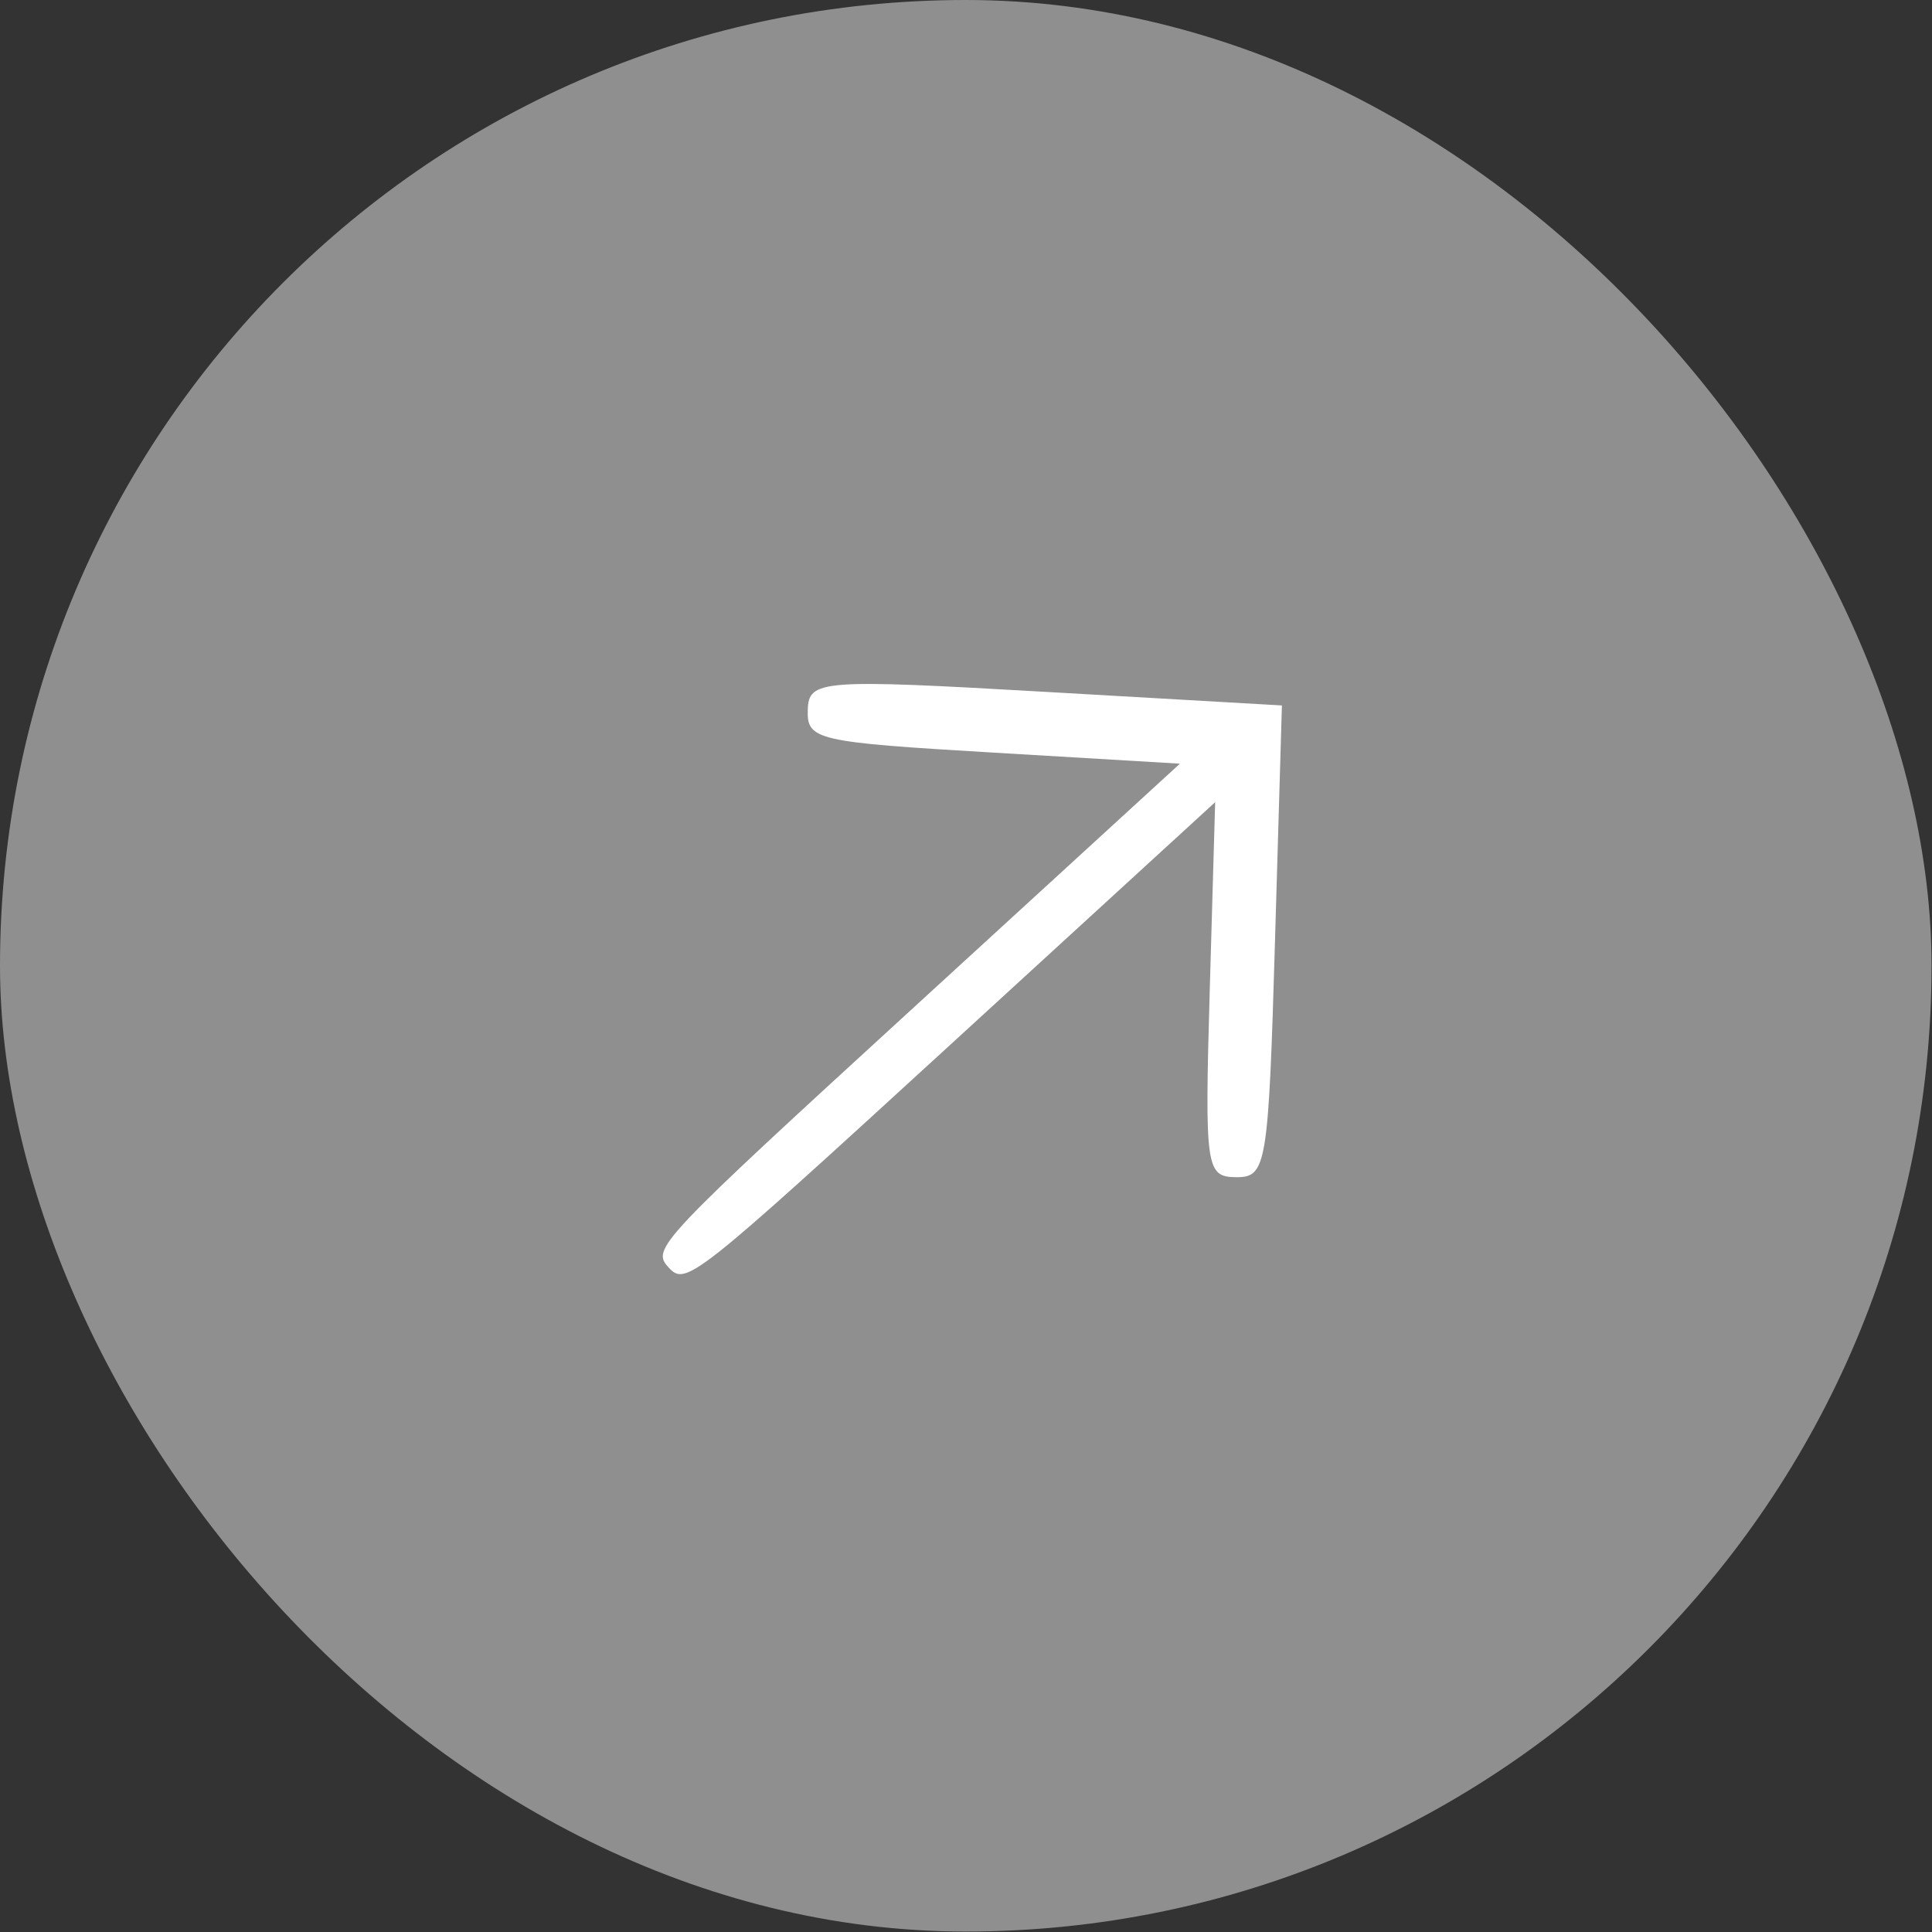 <svg xmlns="http://www.w3.org/2000/svg" fill="none" viewBox="0 0 29 29" height="29" width="29">
<rect x="0" y="0" width="29" height="29" fill="#333333" stroke="none"/>
<rect fill-opacity="0.45" fill="white" rx="14.496" height="28.993" width="28.993"></rect>
<path fill="white" d="M12.125 10.656C12.111 11.108 12.251 11.14 14.911 11.297L17.711 11.463L13.741 15.099C9.864 18.649 9.777 18.742 10.035 19.024C10.294 19.306 10.394 19.227 14.27 15.677L18.24 12.041L18.159 14.854C18.082 17.541 18.1 17.666 18.557 17.67C19.011 17.673 19.04 17.494 19.138 14.132L19.242 10.589L15.691 10.385C12.317 10.191 12.139 10.205 12.125 10.656Z" clip-rule="evenodd" fill-rule="evenodd"></path>
</svg>
